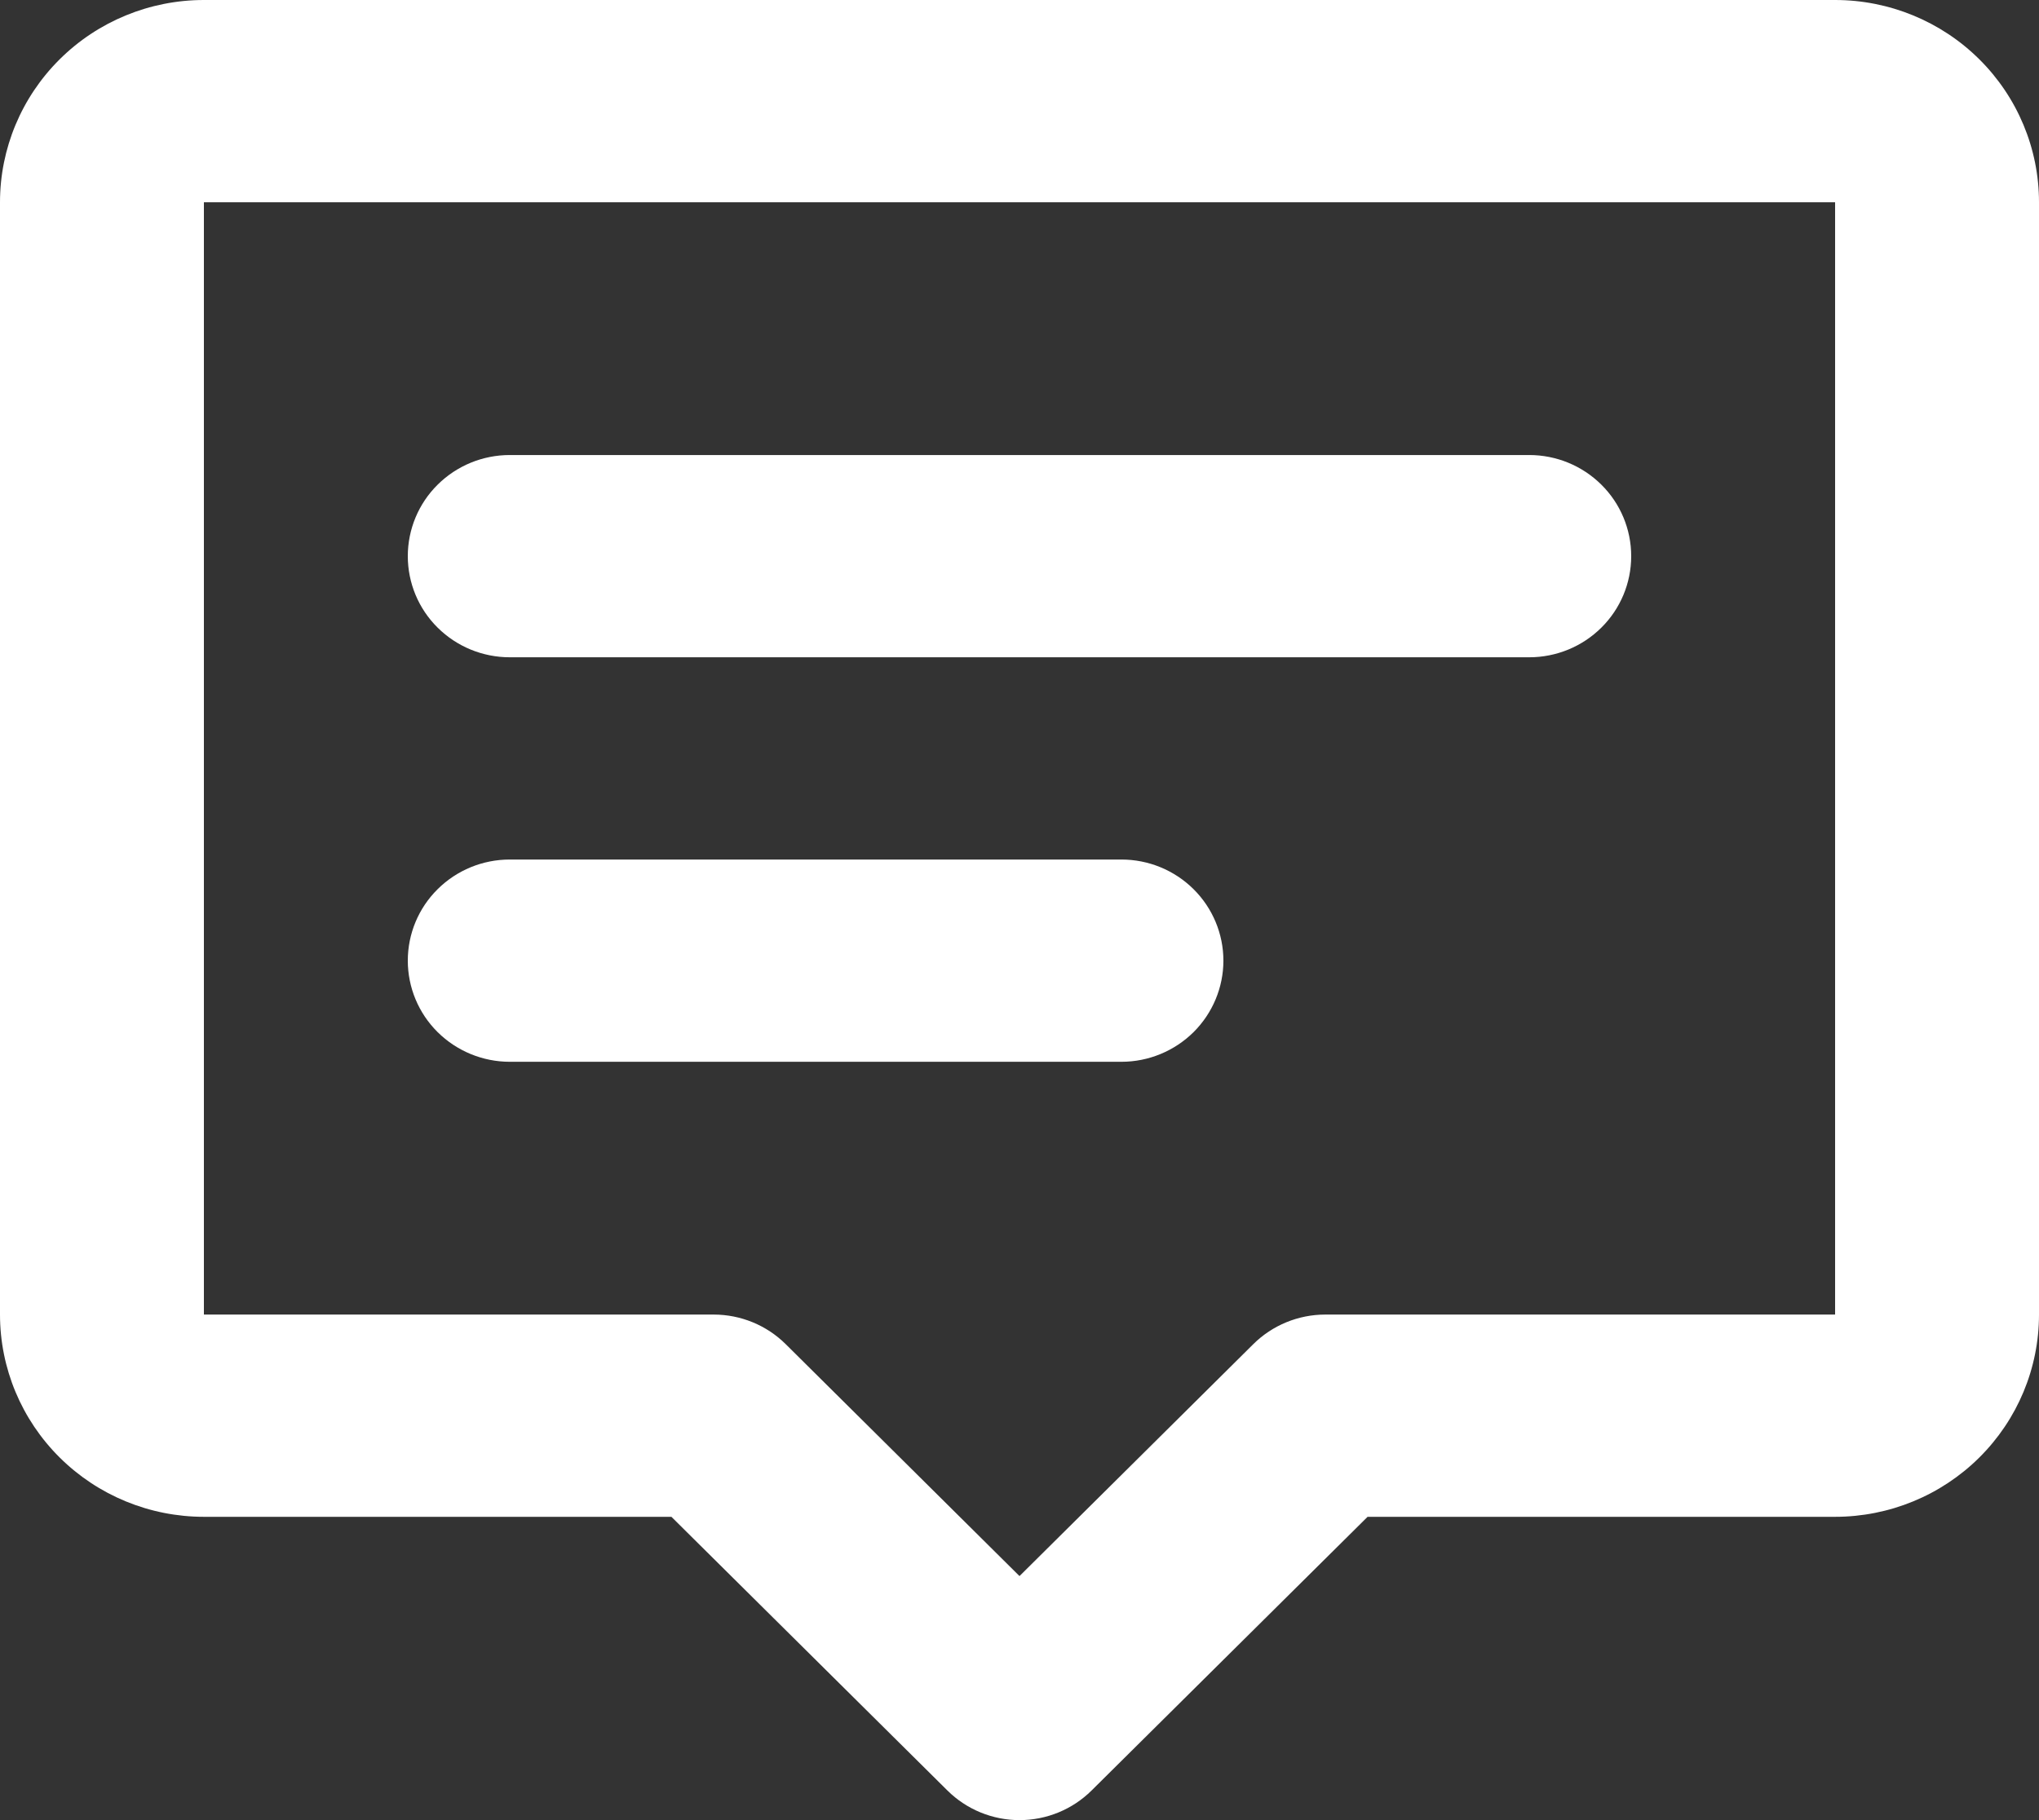 <svg width="28" height="25" viewBox="0 0 28 25" fill="none" xmlns="http://www.w3.org/2000/svg">
<rect x="0" y="0" width="28" height="25" fill="#333333" stroke="none"/>
<path d="M0 2.778C0 2.041 0.295 1.335 0.82 0.814C1.345 0.293 2.057 0 2.8 0H25.2C25.943 0 26.655 0.293 27.18 0.814C27.705 1.335 28 2.041 28 2.778V18.056C28 18.793 27.705 19.499 27.18 20.02C26.655 20.541 25.943 20.834 25.2 20.834H18.78L14.99 24.593C14.727 24.854 14.371 25 14 25C13.629 25 13.273 24.854 13.01 24.593L9.22 20.834H2.8C2.057 20.834 1.345 20.541 0.82 20.02C0.295 19.499 0 18.793 0 18.056V2.778ZM25.2 2.778H2.8V18.056H9.8C10.171 18.056 10.527 18.202 10.79 18.463L14 21.648L17.21 18.463C17.473 18.202 17.829 18.056 18.2 18.056H25.2V2.778ZM5.6 7.639C5.6 7.271 5.747 6.917 6.01 6.657C6.273 6.396 6.629 6.25 7 6.25H21C21.371 6.25 21.727 6.396 21.99 6.657C22.253 6.917 22.4 7.271 22.4 7.639C22.4 8.007 22.253 8.361 21.99 8.621C21.727 8.882 21.371 9.028 21 9.028H7C6.629 9.028 6.273 8.882 6.01 8.621C5.747 8.361 5.6 8.007 5.6 7.639ZM5.6 13.195C5.6 12.826 5.747 12.473 6.01 12.213C6.273 11.952 6.629 11.806 7 11.806H15.4C15.771 11.806 16.127 11.952 16.39 12.213C16.652 12.473 16.8 12.826 16.8 13.195C16.8 13.563 16.652 13.916 16.39 14.177C16.127 14.437 15.771 14.584 15.4 14.584H7C6.629 14.584 6.273 14.437 6.01 14.177C5.747 13.916 5.6 13.563 5.6 13.195Z" fill="#FFF"/>
</svg>
